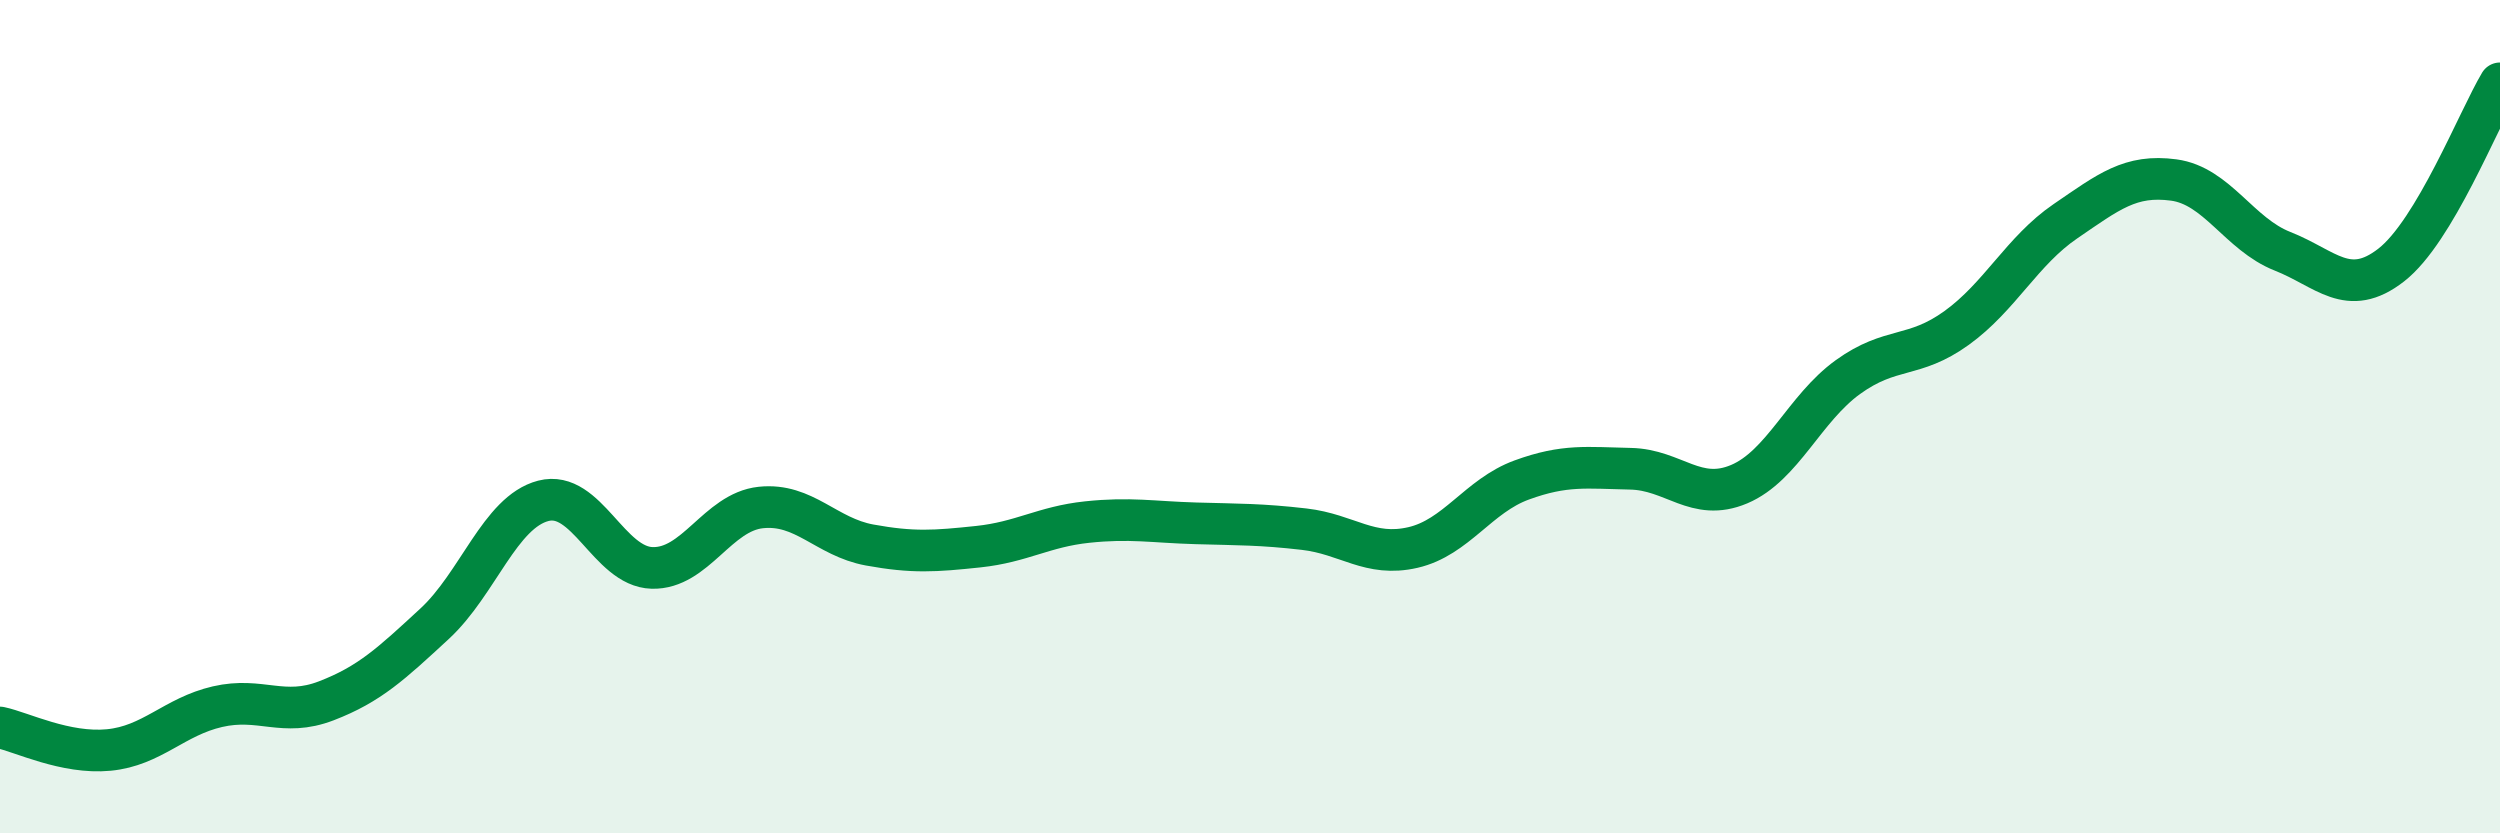 
    <svg width="60" height="20" viewBox="0 0 60 20" xmlns="http://www.w3.org/2000/svg">
      <path
        d="M 0,17.46 C 0.52,17.57 1.57,18.1 2.61,18 C 3.65,17.9 4.18,17.2 5.22,16.96 C 6.26,16.72 6.79,17.22 7.83,16.82 C 8.87,16.42 9.39,15.93 10.43,14.97 C 11.47,14.01 12,12.29 13.04,12.02 C 14.08,11.75 14.61,13.6 15.65,13.63 C 16.69,13.66 17.22,12.29 18.26,12.18 C 19.3,12.07 19.83,12.89 20.87,13.08 C 21.91,13.27 22.44,13.23 23.48,13.12 C 24.52,13.01 25.05,12.64 26.09,12.53 C 27.13,12.42 27.66,12.53 28.7,12.56 C 29.74,12.59 30.26,12.58 31.3,12.7 C 32.34,12.82 32.87,13.38 33.91,13.14 C 34.95,12.9 35.48,11.9 36.52,11.52 C 37.56,11.14 38.09,11.23 39.13,11.25 C 40.17,11.27 40.7,12.06 41.74,11.62 C 42.78,11.18 43.31,9.8 44.35,9.05 C 45.39,8.3 45.92,8.62 46.96,7.87 C 48,7.12 48.53,6.02 49.57,5.31 C 50.61,4.6 51.13,4.18 52.17,4.32 C 53.21,4.46 53.74,5.62 54.78,6.03 C 55.82,6.44 56.35,7.17 57.39,6.36 C 58.43,5.55 59.48,2.87 60,2L60 20L0 20Z"
        fill="#008740"
        opacity="0.1"
        stroke-linecap="round"
        stroke-linejoin="round"
      />
      <path
        d="M 0,17.46 C 0.52,17.57 1.57,18.1 2.61,18 C 3.65,17.9 4.18,17.2 5.22,16.96 C 6.26,16.72 6.79,17.22 7.83,16.82 C 8.87,16.42 9.39,15.93 10.43,14.97 C 11.47,14.01 12,12.29 13.04,12.02 C 14.08,11.75 14.61,13.6 15.65,13.63 C 16.69,13.66 17.22,12.29 18.26,12.18 C 19.3,12.07 19.83,12.89 20.87,13.08 C 21.91,13.27 22.44,13.23 23.48,13.12 C 24.52,13.01 25.05,12.64 26.09,12.53 C 27.13,12.42 27.66,12.53 28.7,12.56 C 29.74,12.59 30.26,12.58 31.3,12.7 C 32.34,12.82 32.87,13.38 33.91,13.14 C 34.95,12.9 35.48,11.9 36.52,11.52 C 37.56,11.14 38.09,11.23 39.13,11.25 C 40.17,11.27 40.7,12.06 41.74,11.62 C 42.78,11.18 43.31,9.8 44.35,9.05 C 45.39,8.3 45.92,8.62 46.96,7.87 C 48,7.12 48.53,6.02 49.57,5.31 C 50.61,4.6 51.13,4.18 52.17,4.32 C 53.21,4.46 53.74,5.62 54.78,6.03 C 55.82,6.44 56.35,7.17 57.39,6.36 C 58.43,5.55 59.48,2.87 60,2"
        stroke="#008740"
        stroke-width="1"
        fill="none"
        stroke-linecap="round"
        stroke-linejoin="round"
      />
    </svg>
  